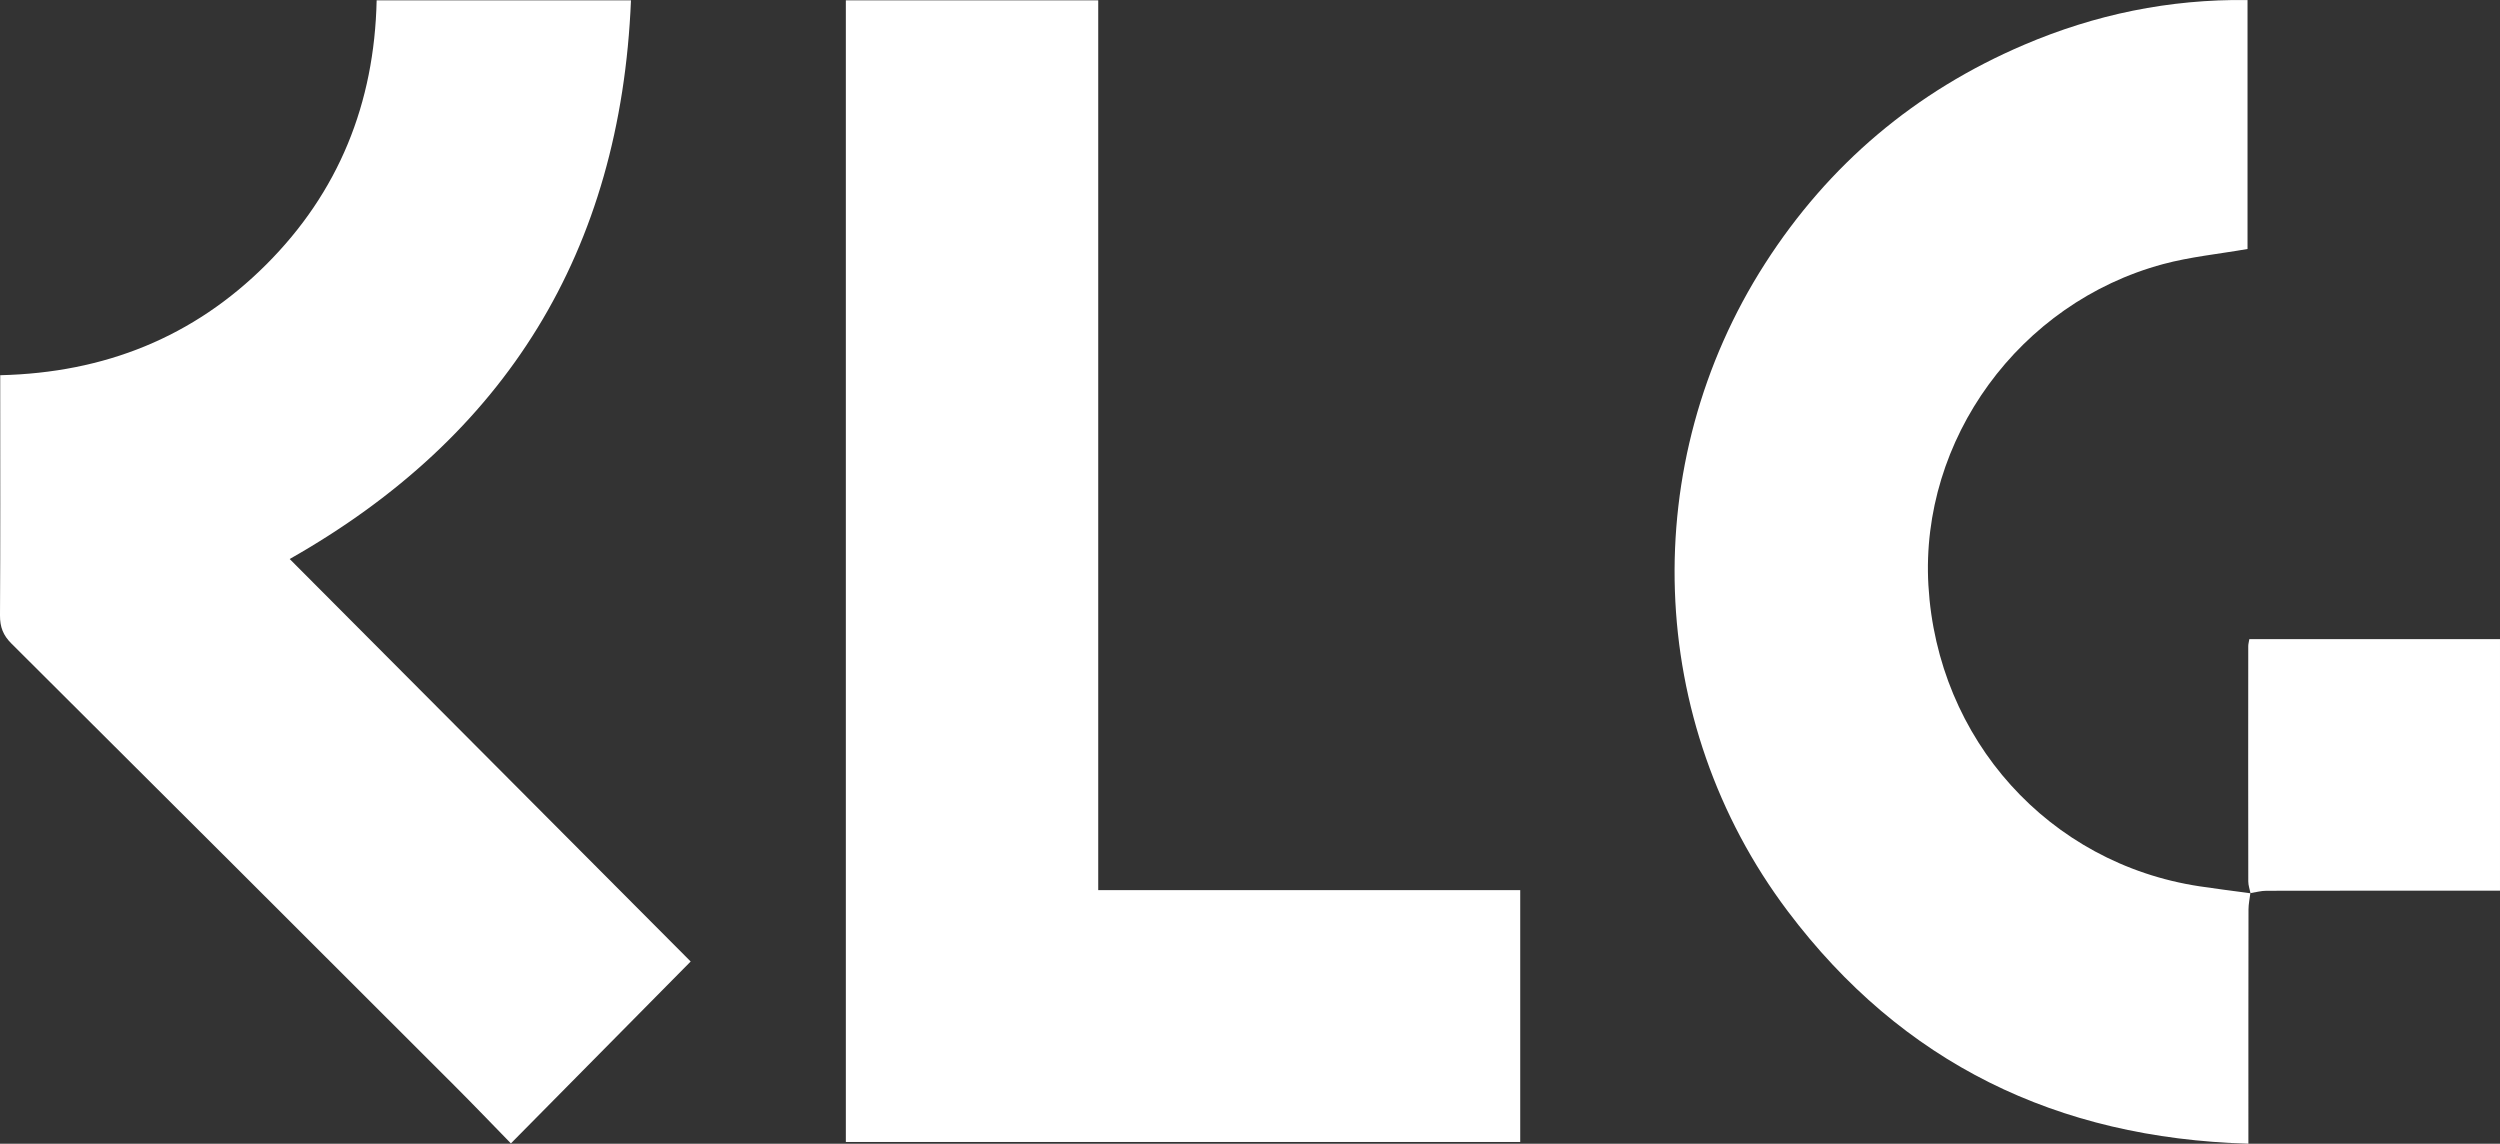 <?xml version="1.0" encoding="utf-8"?>
<!-- Generator: Adobe Illustrator 16.0.0, SVG Export Plug-In . SVG Version: 6.00 Build 0)  -->
<!DOCTYPE svg PUBLIC "-//W3C//DTD SVG 1.1//EN" "http://www.w3.org/Graphics/SVG/1.1/DTD/svg11.dtd">
<svg version="1.1" id="Layer_1" xmlns="http://www.w3.org/2000/svg" xmlns:xlink="http://www.w3.org/1999/xlink" x="0px" y="0px"
	 width="195.772px" height="89.562px" viewBox="0 0 195.772 89.562" enable-background="new 0 0 195.772 89.562"
	 xml:space="preserve">
<rect x="0" y="0" width="195.772" height="89.562" fill="#333333" stroke="none"/>
<polygon fill="#FFFFFF" points="66.237,89.427 66.237,0.026 86.001,0.026 86.001,69.705 119.047,69.705 119.047,89.427 "/>
<path fill="#FFFFFF" d="M0.018,29.383c8.175-0.192,15.134-2.978,20.822-8.66c5.683-5.675,8.48-12.626,8.655-20.699h19.916
	C48.6,19.687,39.618,34.179,22.685,43.775c10.449,10.488,20.964,21.042,31.401,31.519c-4.743,4.799-9.342,9.452-14.078,14.244
	c-1.482-1.519-2.935-3.038-4.422-4.524C24.03,73.466,12.473,61.92,0.894,50.395C0.243,49.747-0.005,49.097,0,48.192
	c0.035-5.791,0.018-11.583,0.018-17.375V29.383z"/>
<path fill="#FFFFFF" d="M176.223,69.942c-0.051,0.428-0.146,0.854-0.146,1.281c-0.011,5.593-0.008,11.186-0.008,16.778v1.56
	c-14.977-0.429-27.109-6.3-36.079-18.215c-11.167-14.835-11.791-35.094-1.77-50.709c4.994-7.781,11.777-13.496,20.278-17.127
	c5.558-2.374,11.365-3.587,17.503-3.507v19.495c-2.256,0.395-4.488,0.611-6.622,1.187c-11.254,3.035-19.025,13.737-18.368,25.153
	c0.695,12.07,9.438,21.781,21.228,23.567c1.329,0.202,2.665,0.366,3.998,0.548L176.223,69.942z"/>
<path fill="#FFFFFF" d="M176.237,69.954c-0.062-0.31-0.177-0.618-0.177-0.928c-0.01-6.145-0.006-12.29-0.002-18.435
	c0.001-0.155,0.047-0.311,0.085-0.542h19.629v19.699h-1.418c-5.626,0-11.252-0.004-16.879,0.008
	c-0.418,0.001-0.837,0.119-1.254,0.184C176.223,69.942,176.237,69.954,176.237,69.954"/>
</svg>
